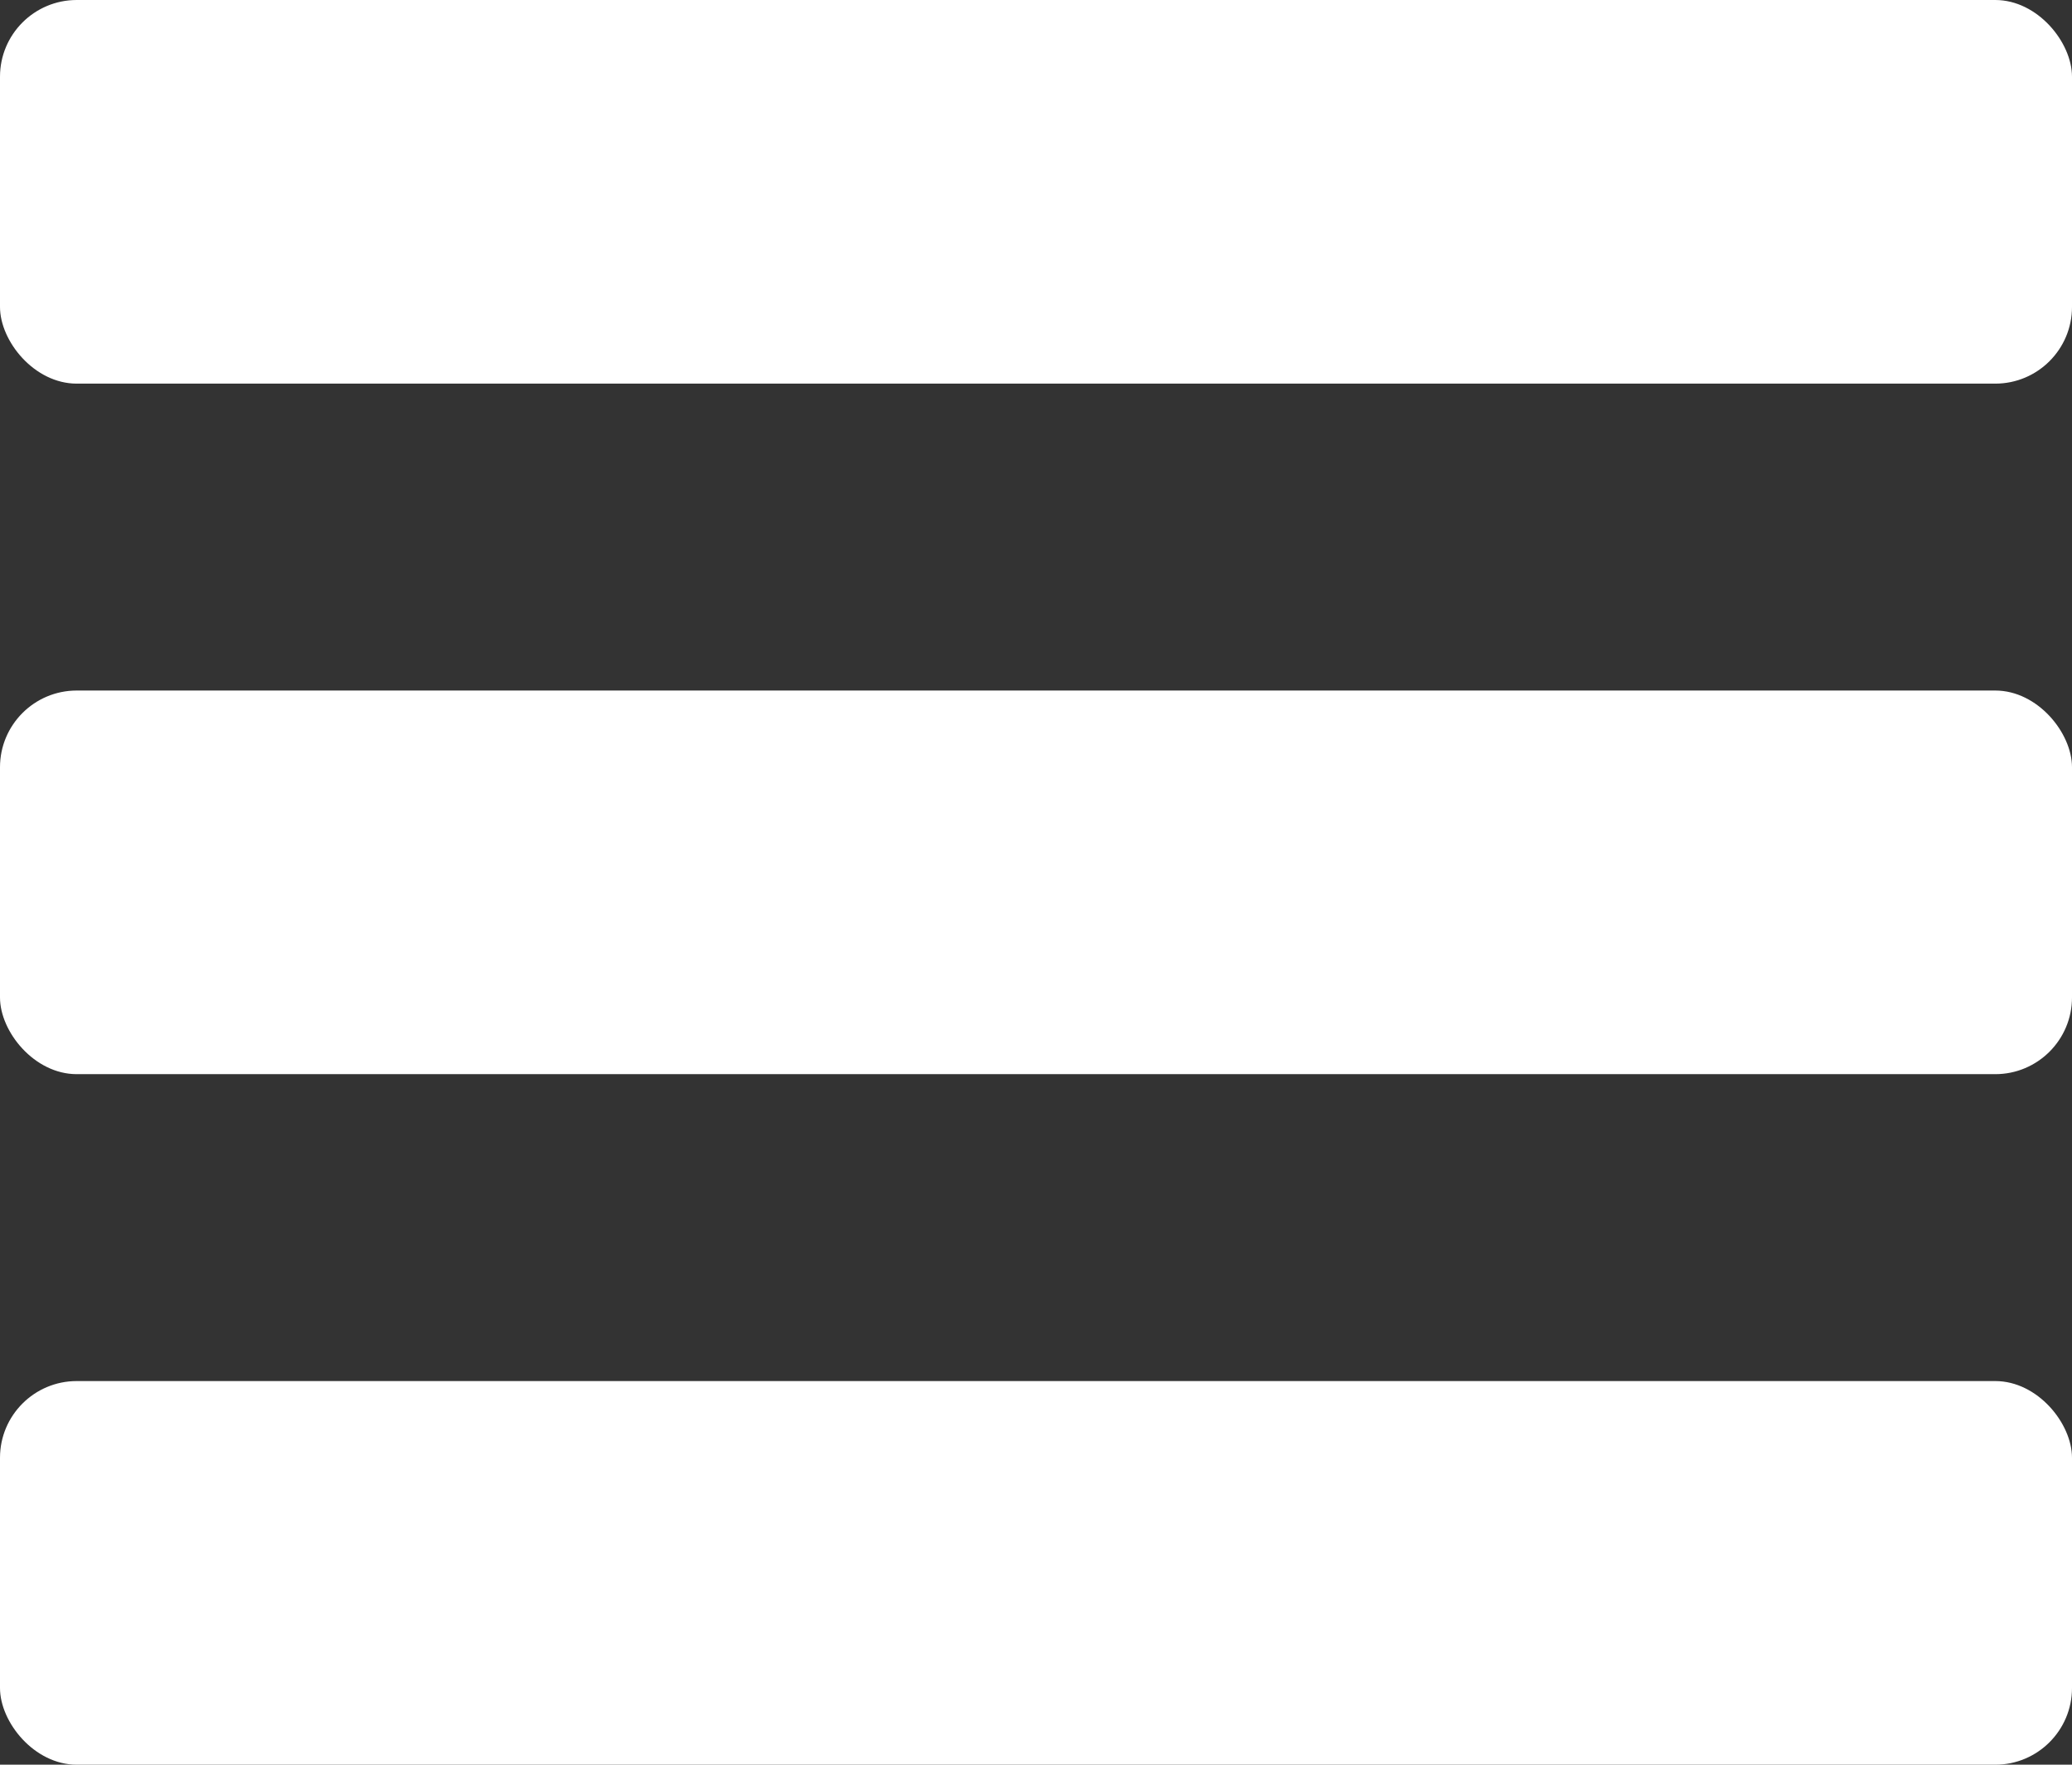 <?xml version="1.0" encoding="UTF-8"?> <svg xmlns="http://www.w3.org/2000/svg" width="27" height="23" viewBox="0 0 27 23" fill="none"><rect x="0" y="0" width="27" height="23" fill="#333333" stroke="none"/><rect width="27" height="5" rx="1" fill="white"></rect><rect y="9" width="27" height="5" rx="1" fill="white"></rect><rect y="18" width="27" height="5" rx="1" fill="white"></rect></svg> 